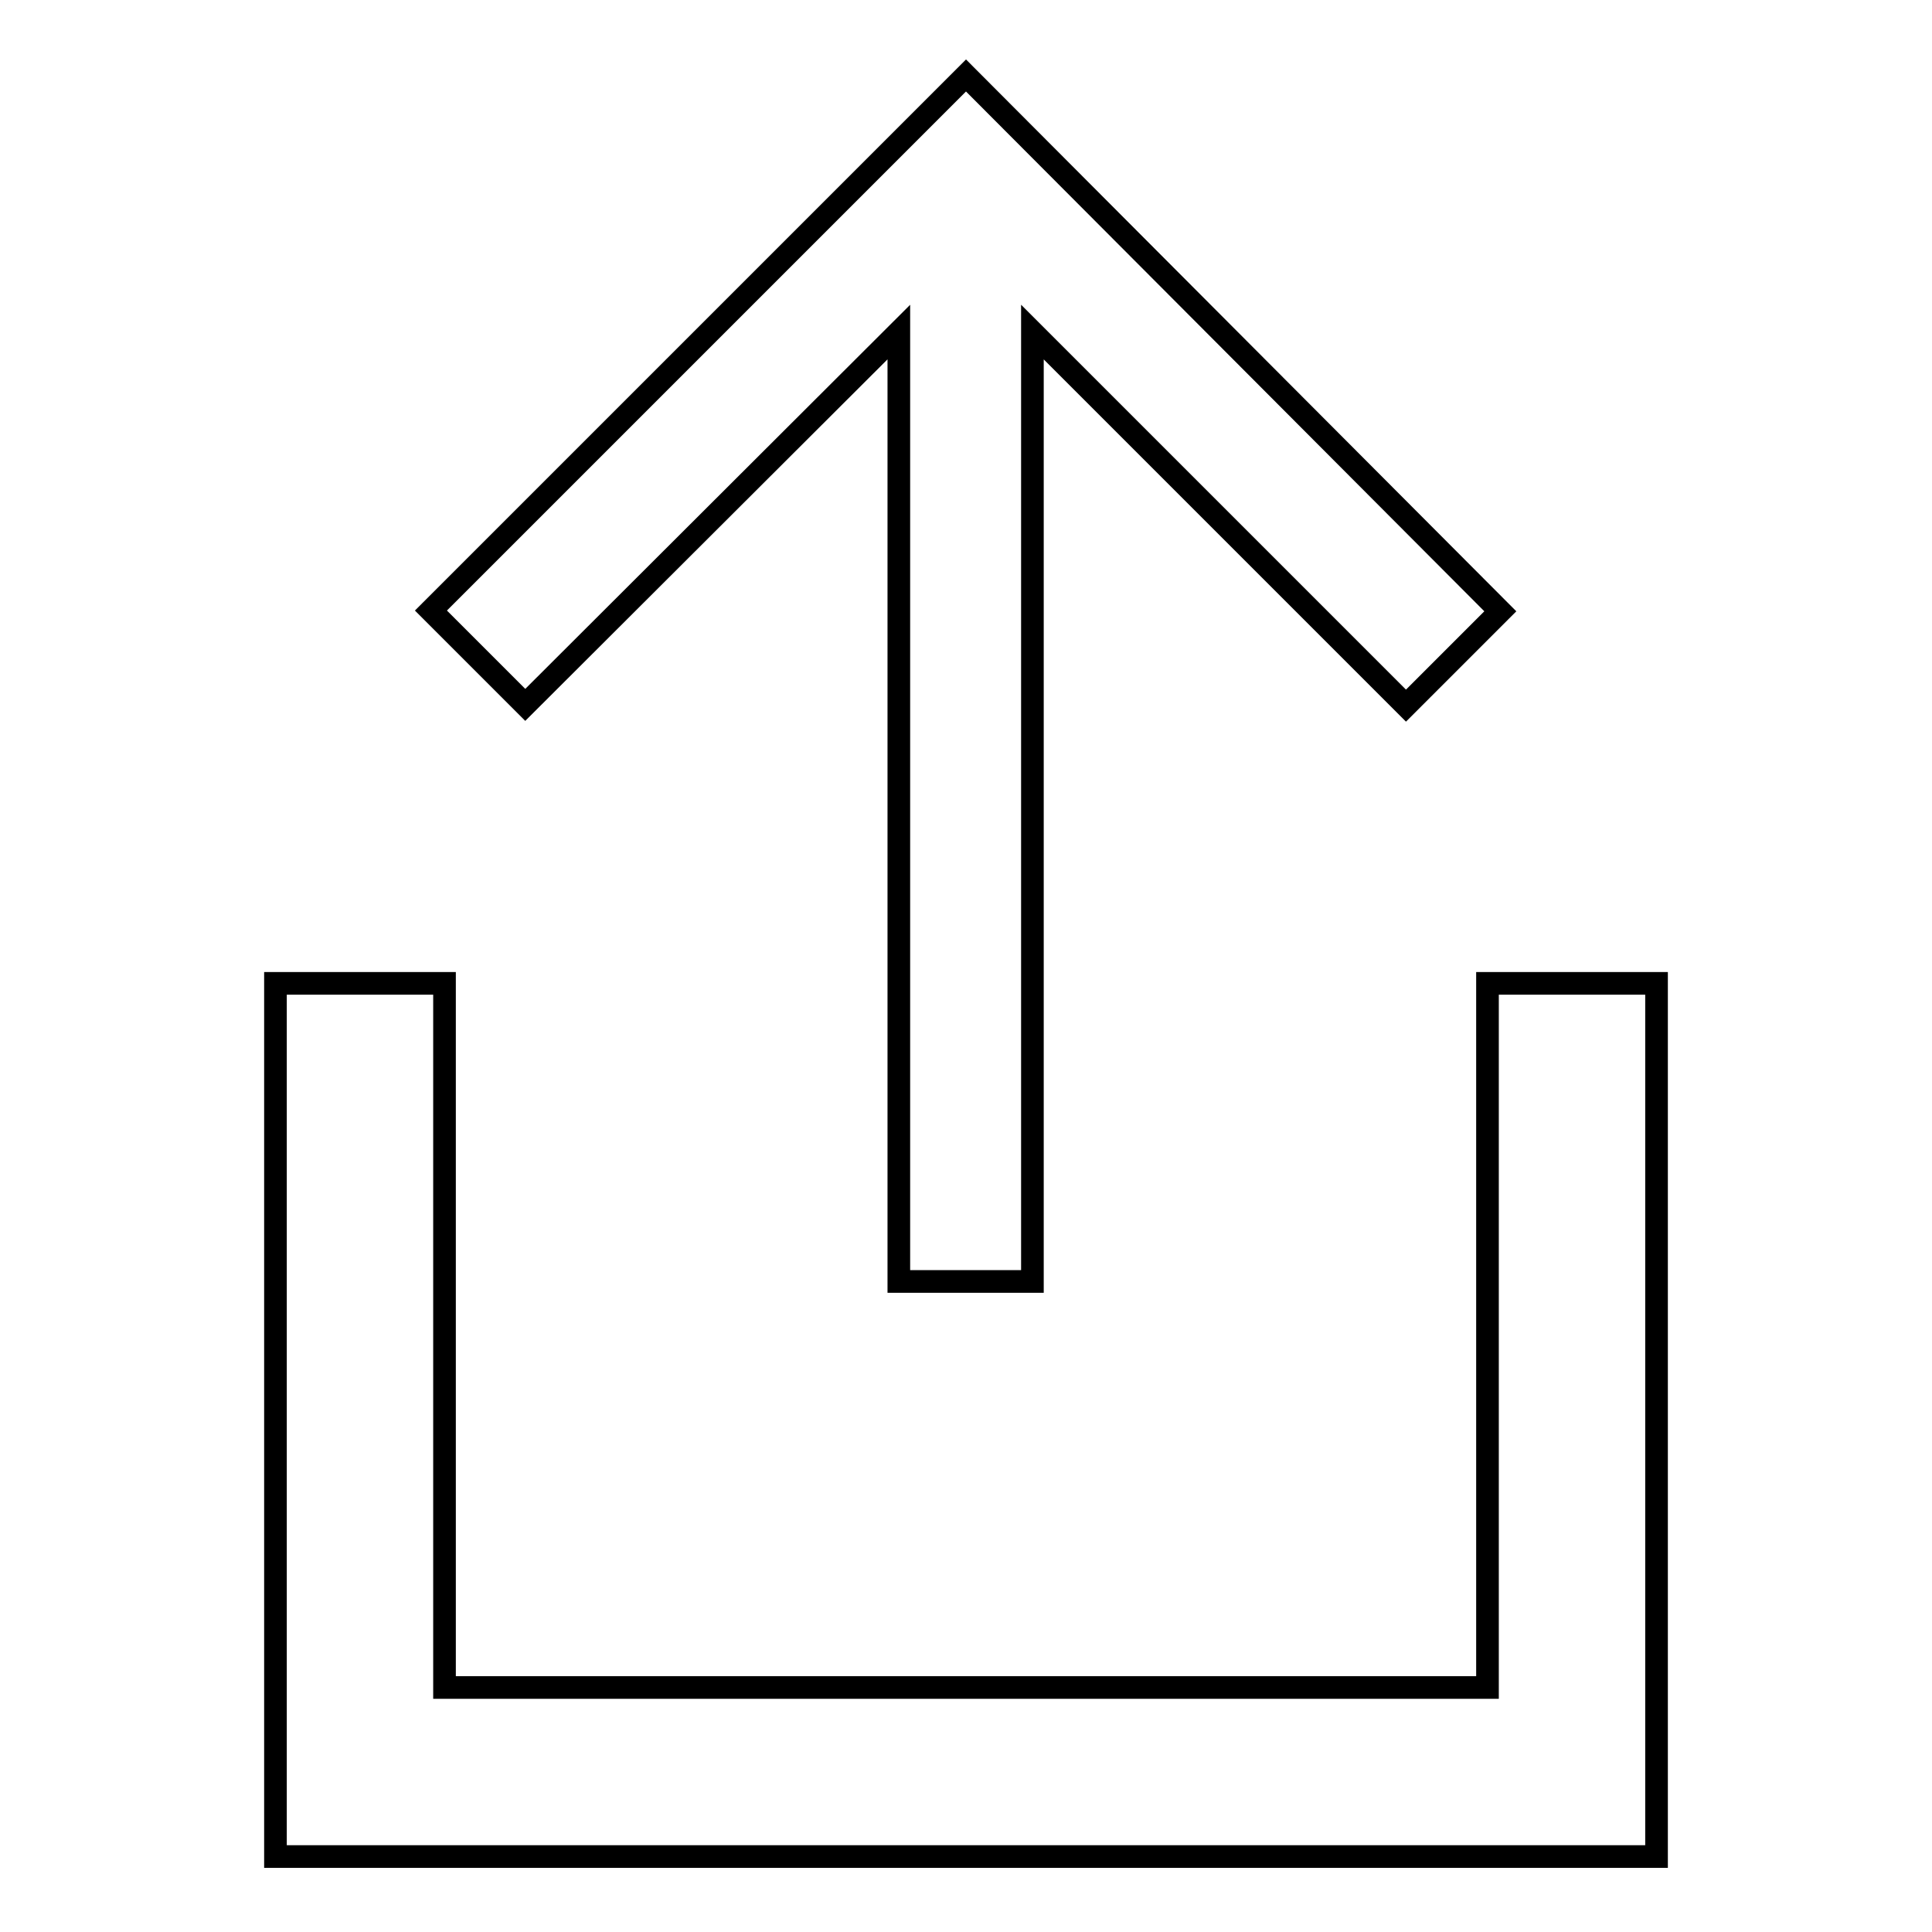 <?xml version="1.0" encoding="utf-8"?>
<!-- Svg Vector Icons : http://www.onlinewebfonts.com/icon -->
<!DOCTYPE svg PUBLIC "-//W3C//DTD SVG 1.1//EN" "http://www.w3.org/Graphics/SVG/1.1/DTD/svg11.dtd">
<svg version="1.1" xmlns="http://www.w3.org/2000/svg" xmlns:xlink="http://www.w3.org/1999/xlink" x="0px" y="0px" viewBox="0 0 256 256" enable-background="new 0 0 256 256" xml:space="preserve">
<g><g><path stroke-width="3" fill-opacity="0" stroke="#000000"  d="M119.1,44v125.8h17.7V44l49.5,49.5l12.5-12.5L128,10L57.1,80.9l12.5,12.5L119.1,44z"/><path stroke-width="3" fill-opacity="0" stroke="#000000"  d="M197.1,130.3v93.3H58.9v-93.3H36.5V246h183V130.3H197.1z"/></g></g>
</svg>